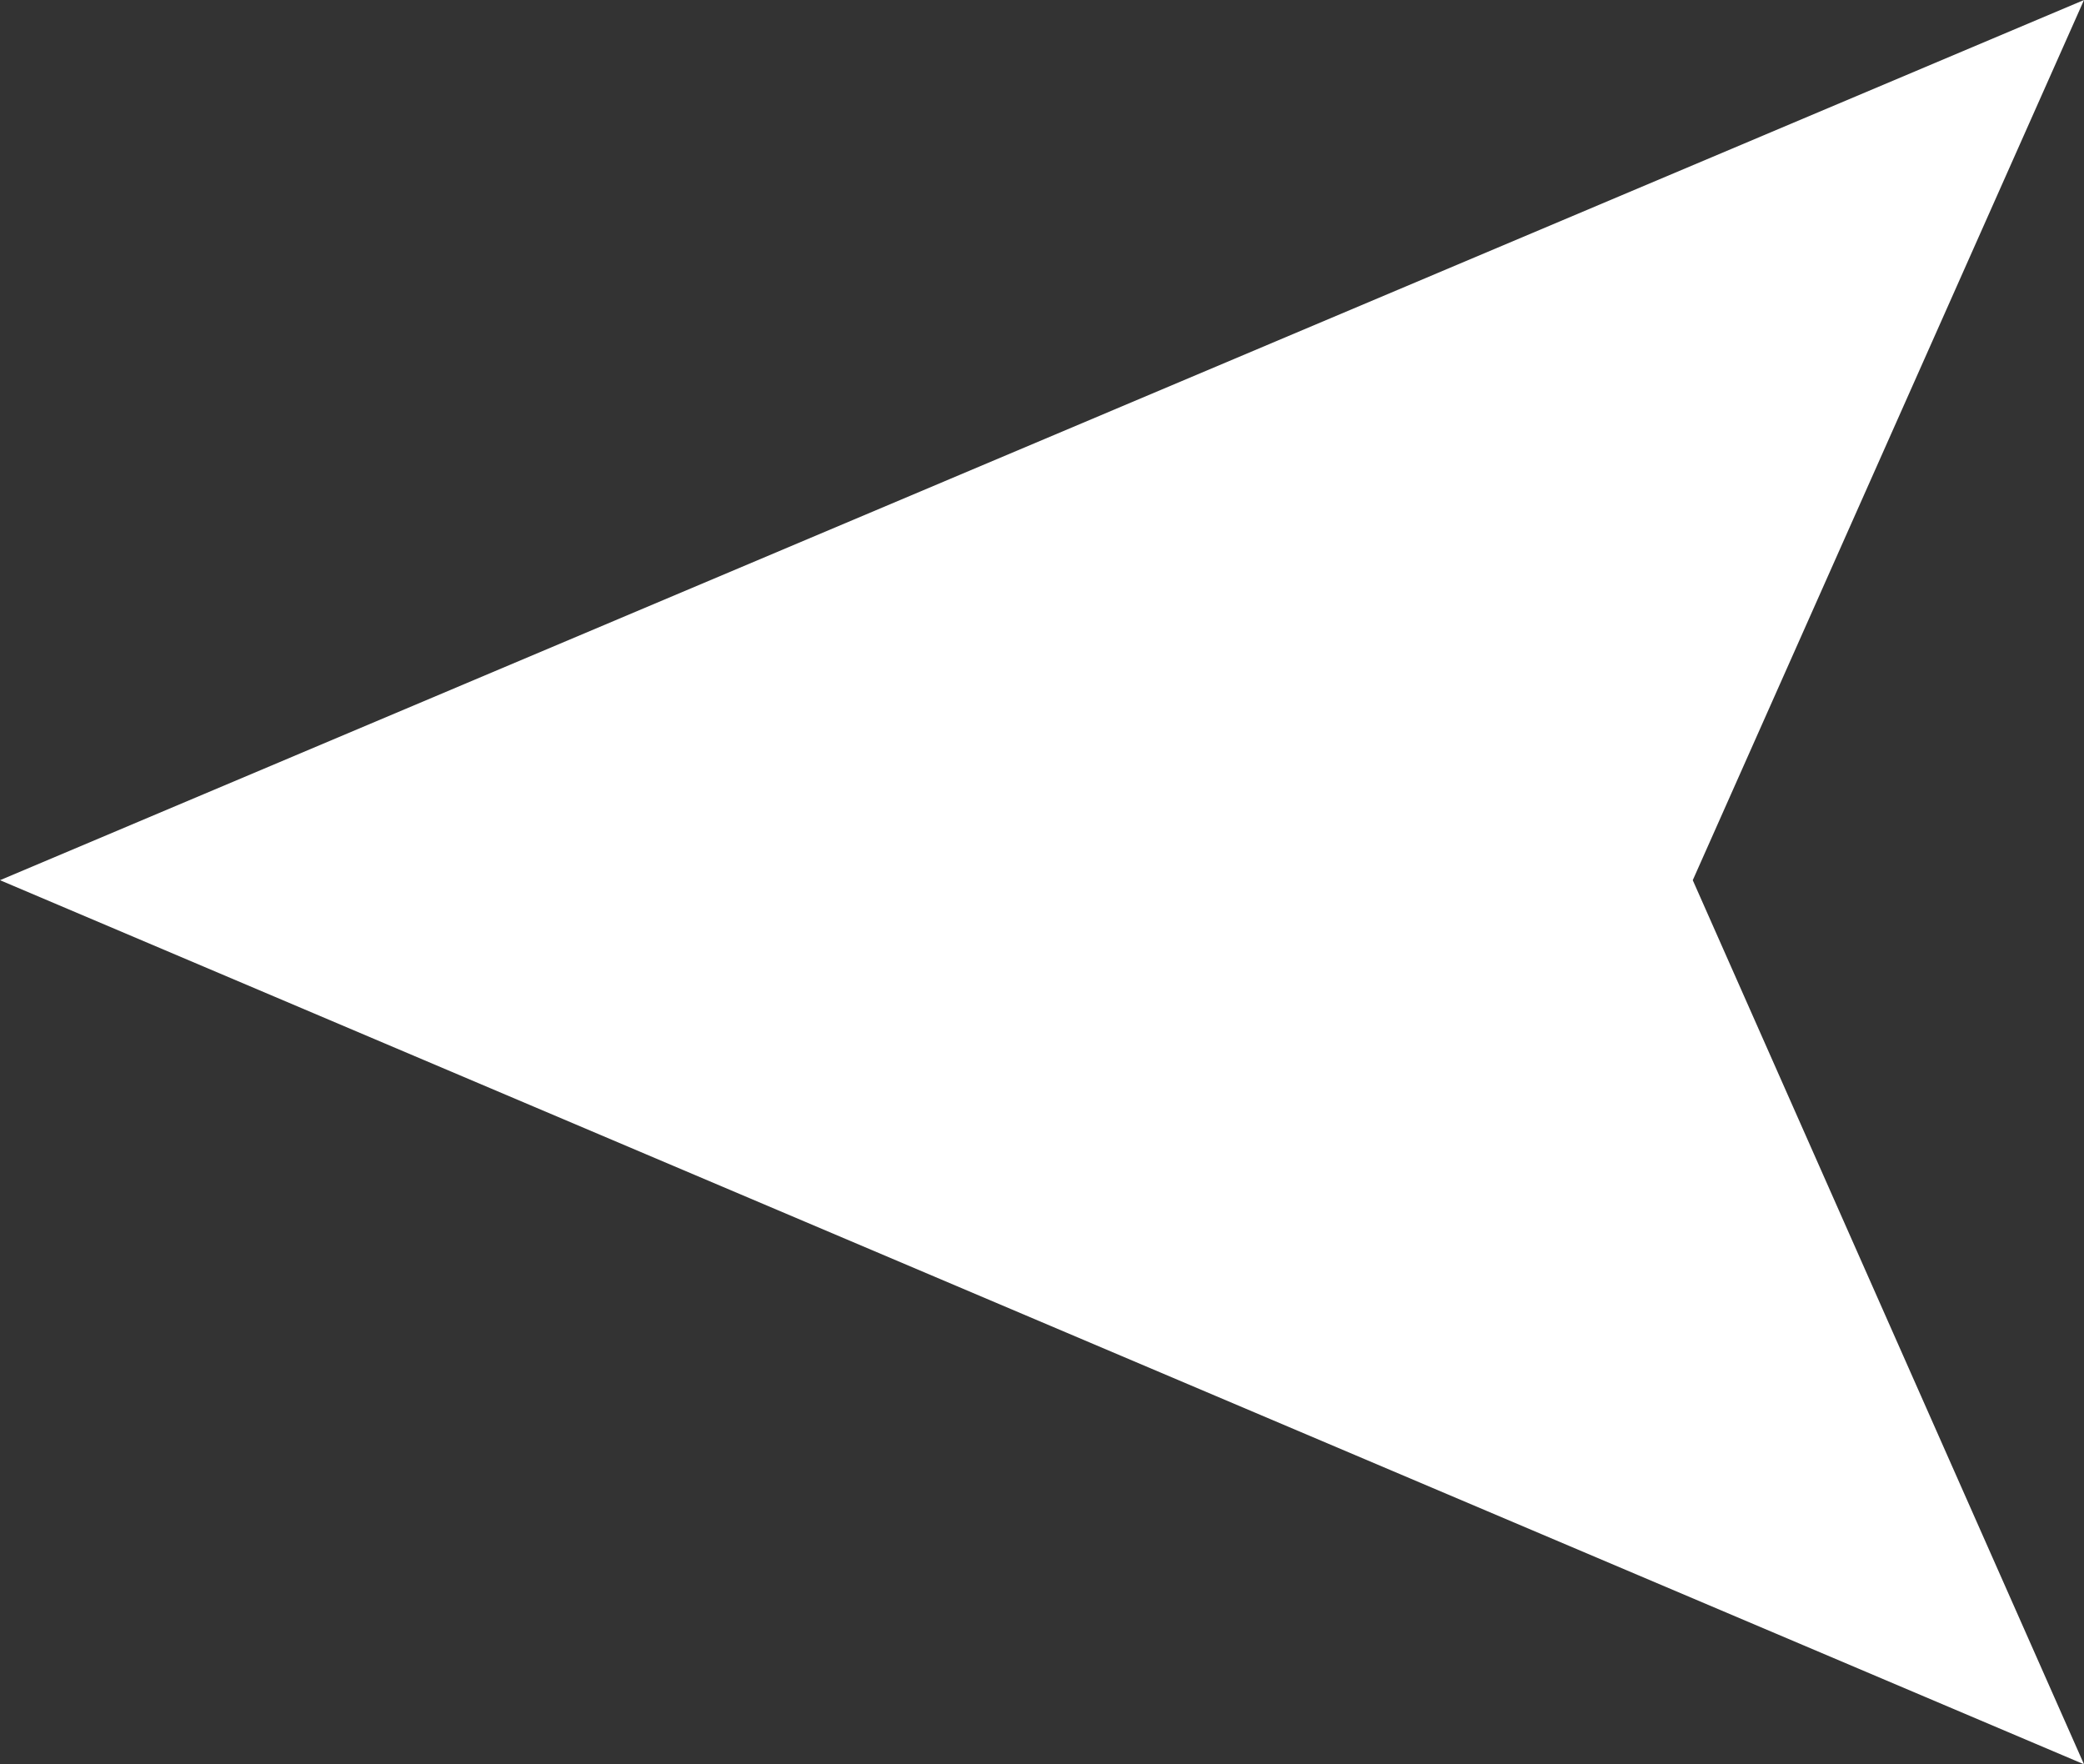 <svg xmlns="http://www.w3.org/2000/svg" viewBox="0 0 37.34 31.61"><rect x="0" y="0" width="37.34" height="31.61" fill="#333333" stroke="none"/><defs><style>.cls-1{fill:#fff;}</style></defs><g id="Шар_2" data-name="Шар 2"><g id="Circle_selected"><polygon class="cls-1" points="37.34 0 30.33 15.77 37.34 31.61 0 15.77 37.34 0"/></g></g></svg>